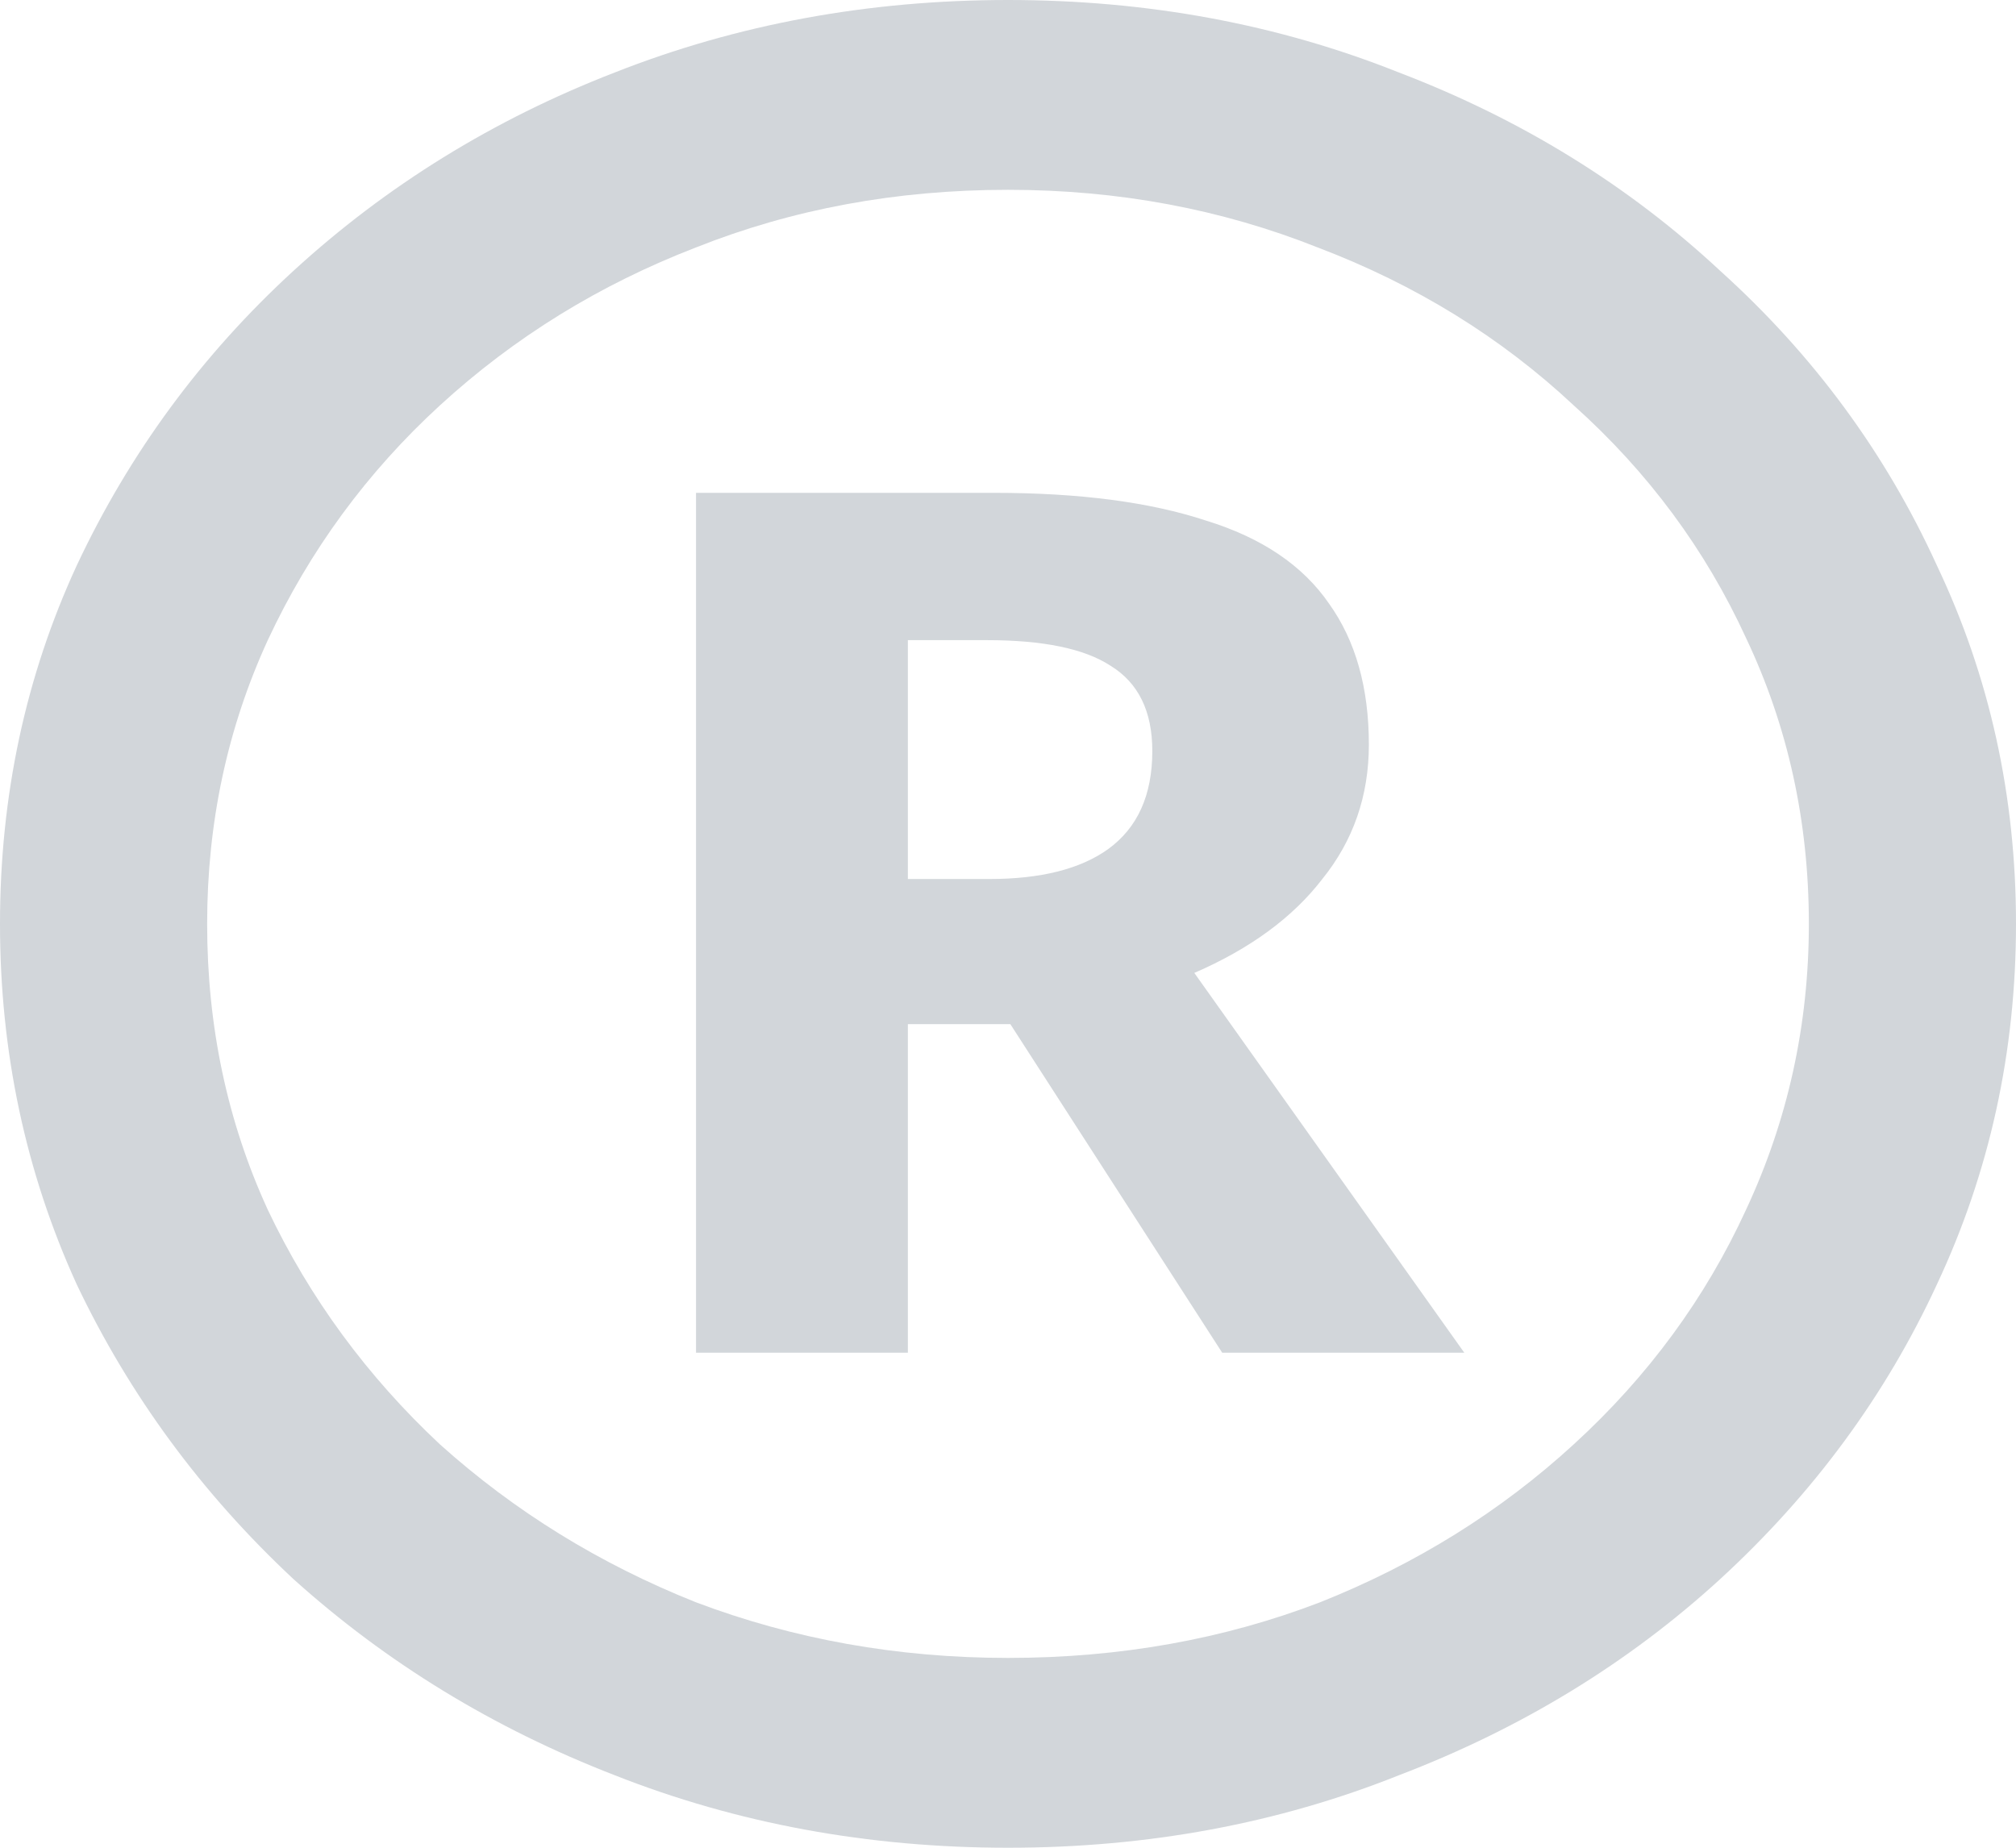 <?xml version="1.0" encoding="UTF-8"?> <svg xmlns="http://www.w3.org/2000/svg" width="12" height="11" viewBox="0 0 12 11" fill="none"><path d="M4.143 8.053V2.934H5.917C6.425 2.934 6.845 2.989 7.178 3.099C7.51 3.201 7.755 3.366 7.912 3.595C8.069 3.815 8.148 4.094 8.148 4.433C8.148 4.738 8.055 5.005 7.871 5.233C7.695 5.462 7.441 5.648 7.109 5.792L8.716 8.053H7.275L6.014 6.097H5.404V8.053H4.143ZM5.404 5.233H5.889C6.194 5.233 6.43 5.174 6.596 5.055C6.771 4.928 6.859 4.734 6.859 4.471C6.859 4.234 6.776 4.065 6.61 3.963C6.453 3.861 6.208 3.811 5.875 3.811H5.404V5.233ZM6 11C5.169 11 4.388 10.856 3.658 10.568C2.938 10.289 2.3 9.899 1.746 9.4C1.201 8.891 0.771 8.307 0.457 7.647C0.152 6.978 0 6.262 0 5.5C0 4.738 0.152 4.027 0.457 3.366C0.771 2.697 1.201 2.113 1.746 1.613C2.3 1.105 2.938 0.711 3.658 0.432C4.388 0.144 5.169 0 6 0C6.831 0 7.607 0.144 8.328 0.432C9.058 0.711 9.695 1.105 10.24 1.613C10.794 2.113 11.224 2.697 11.529 3.366C11.843 4.027 12 4.738 12 5.5C12 6.262 11.843 6.978 11.529 7.647C11.224 8.307 10.794 8.891 10.24 9.4C9.695 9.899 9.058 10.289 8.328 10.568C7.607 10.856 6.831 11 6 11ZM6 9.87C6.665 9.87 7.284 9.759 7.857 9.539C8.43 9.311 8.933 8.997 9.367 8.599C9.811 8.193 10.152 7.727 10.393 7.202C10.642 6.669 10.767 6.101 10.767 5.5C10.767 4.89 10.642 4.323 10.393 3.798C10.152 3.273 9.811 2.811 9.367 2.413C8.933 2.007 8.425 1.694 7.843 1.473C7.27 1.245 6.656 1.13 6 1.13C5.335 1.13 4.716 1.245 4.143 1.473C3.57 1.694 3.062 2.007 2.619 2.413C2.185 2.811 1.843 3.277 1.594 3.811C1.353 4.336 1.233 4.899 1.233 5.5C1.233 6.11 1.353 6.677 1.594 7.202C1.843 7.727 2.185 8.193 2.619 8.599C3.062 8.997 3.57 9.311 4.143 9.539C4.725 9.759 5.344 9.87 6 9.87Z" fill="#D2D6DA"></path></svg> 